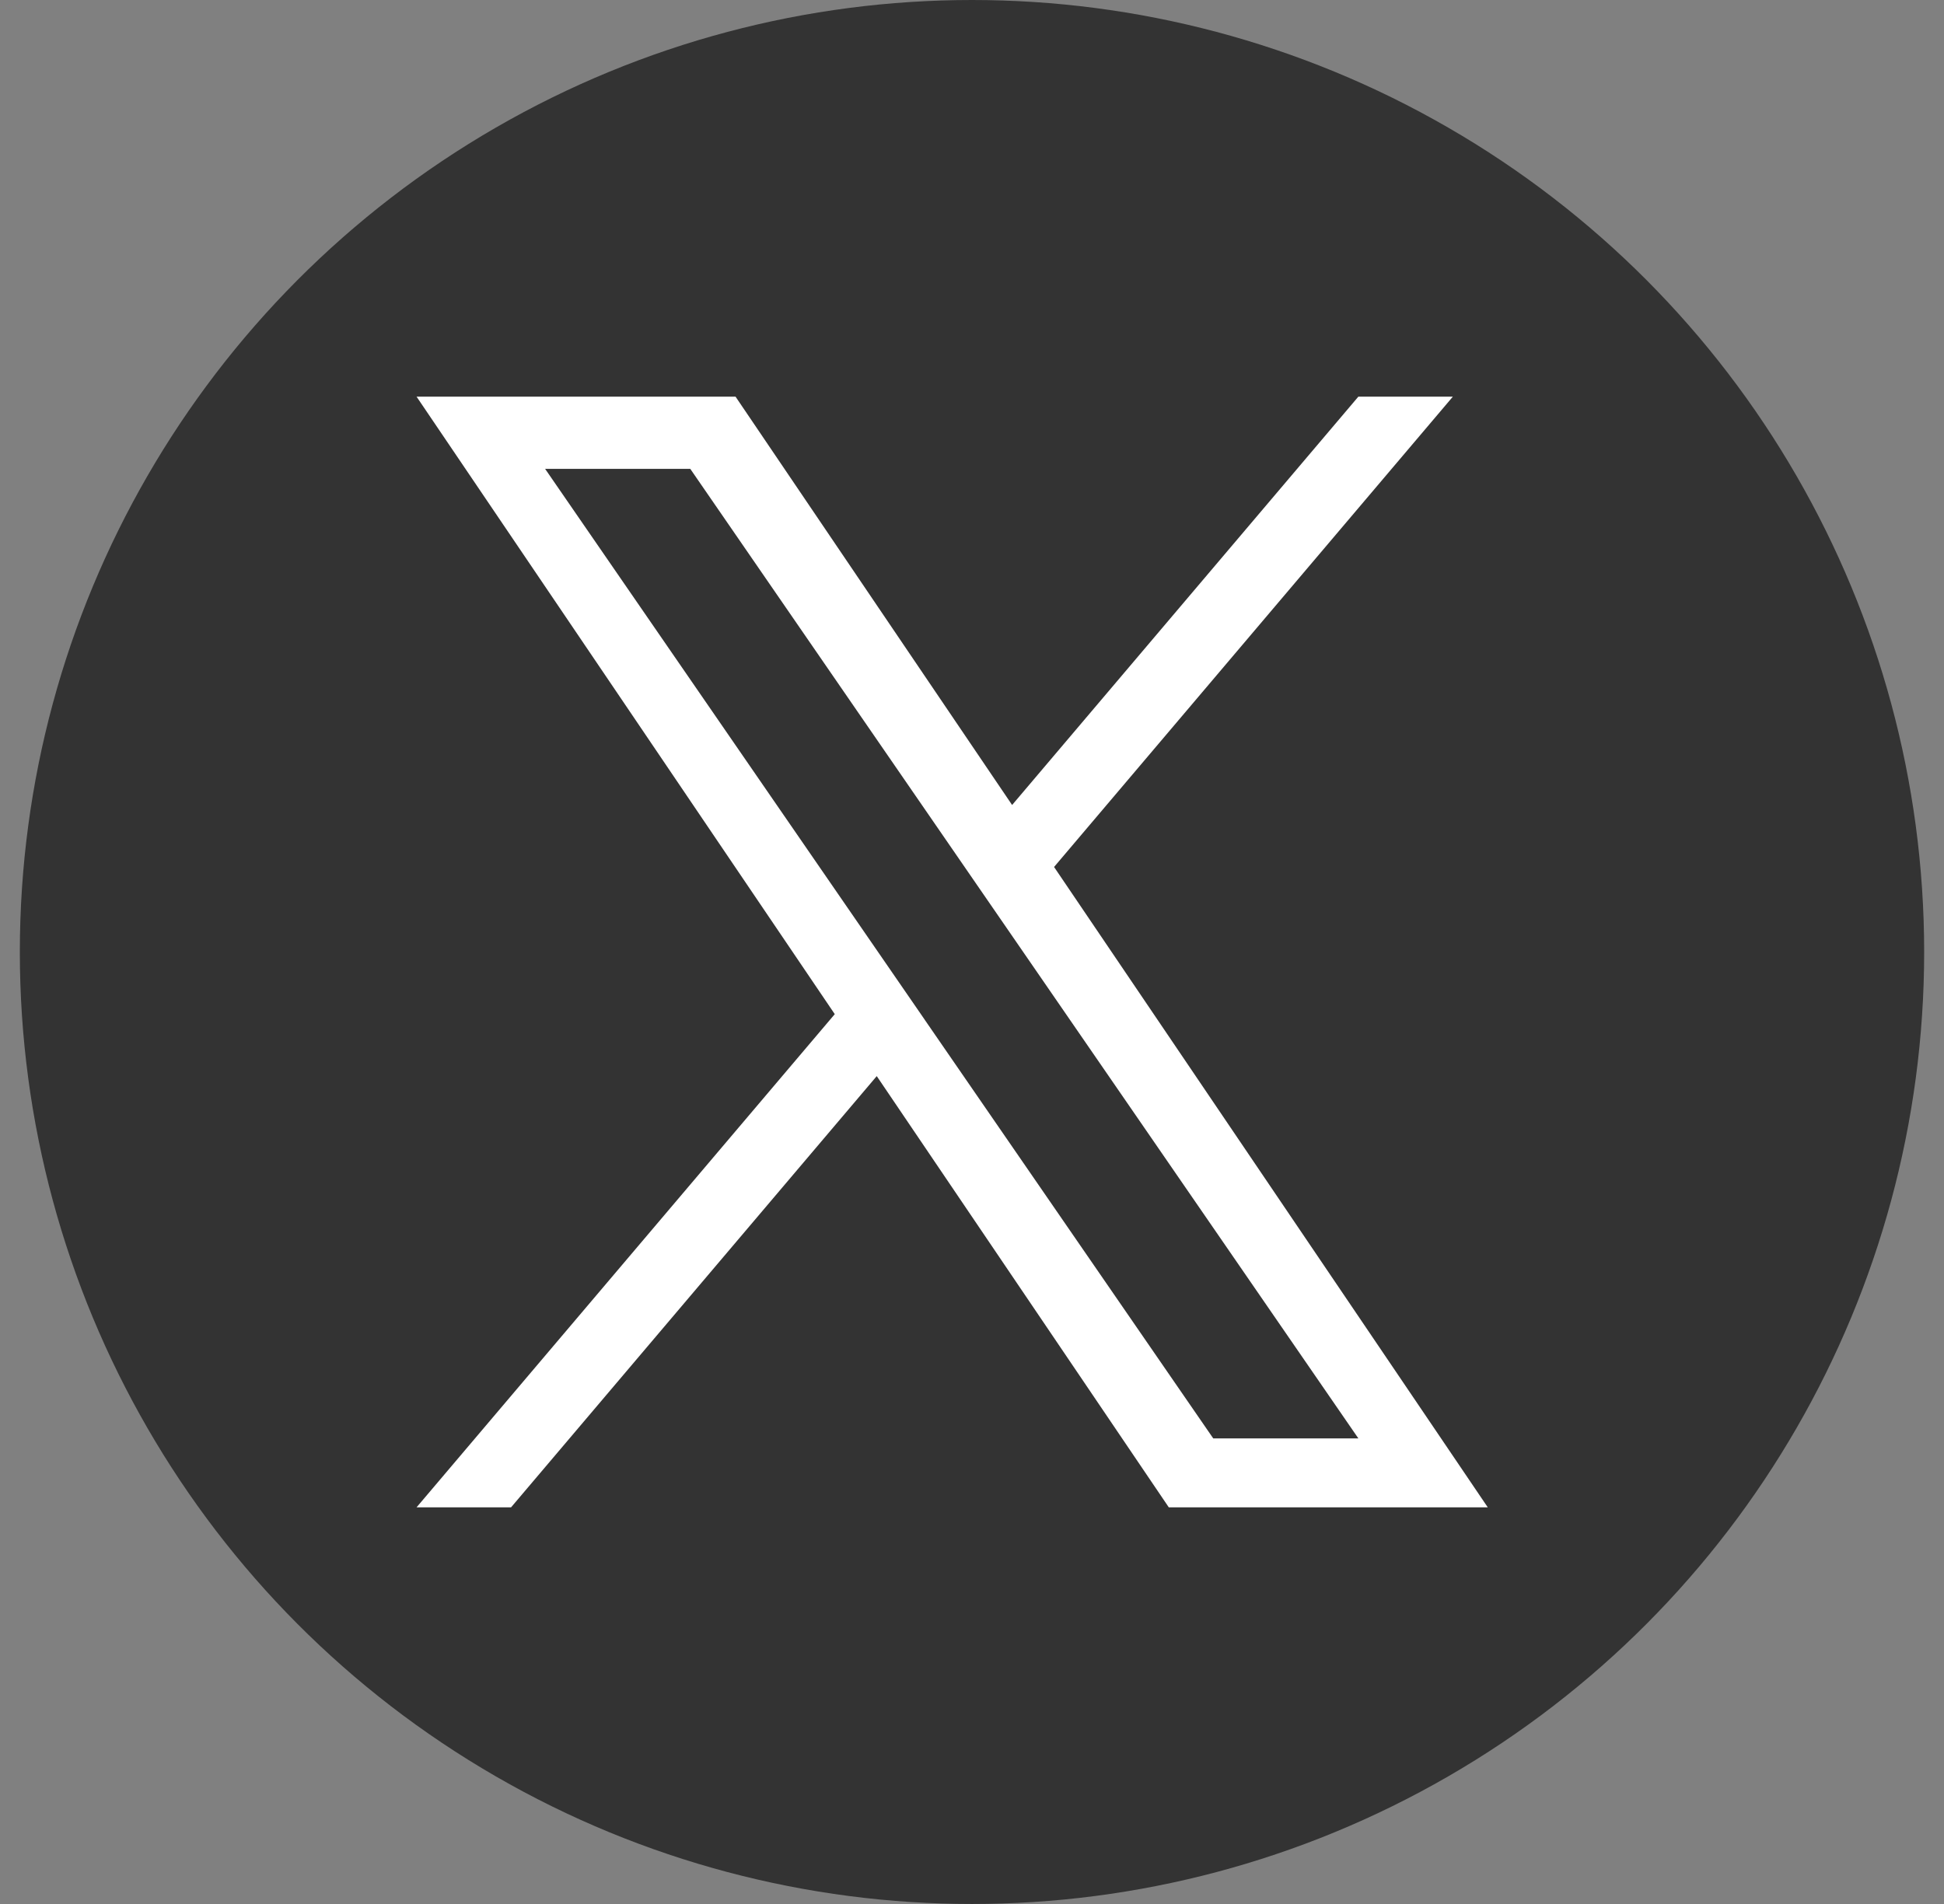 <svg width="49" height="48" viewBox="0 0 49 48" fill="none" xmlns="http://www.w3.org/2000/svg">
<rect x="0" y="0" width="49" height="48" fill="#808080" stroke="none"/>
<circle cx="24.5" cy="24" r="24" fill="#333333"/>
<path d="M26.569 21.856L36.62 10H34.238L25.511 20.294L18.54 10H10.5L21.041 25.567L10.5 38H12.882L22.099 27.129L29.46 38H37.5L26.568 21.856H26.569ZM23.306 25.704L22.238 24.154L13.74 11.82H17.399L24.257 21.774L25.325 23.324L34.239 36.263H30.581L23.306 25.705V25.704Z" fill="white"/>
</svg>

